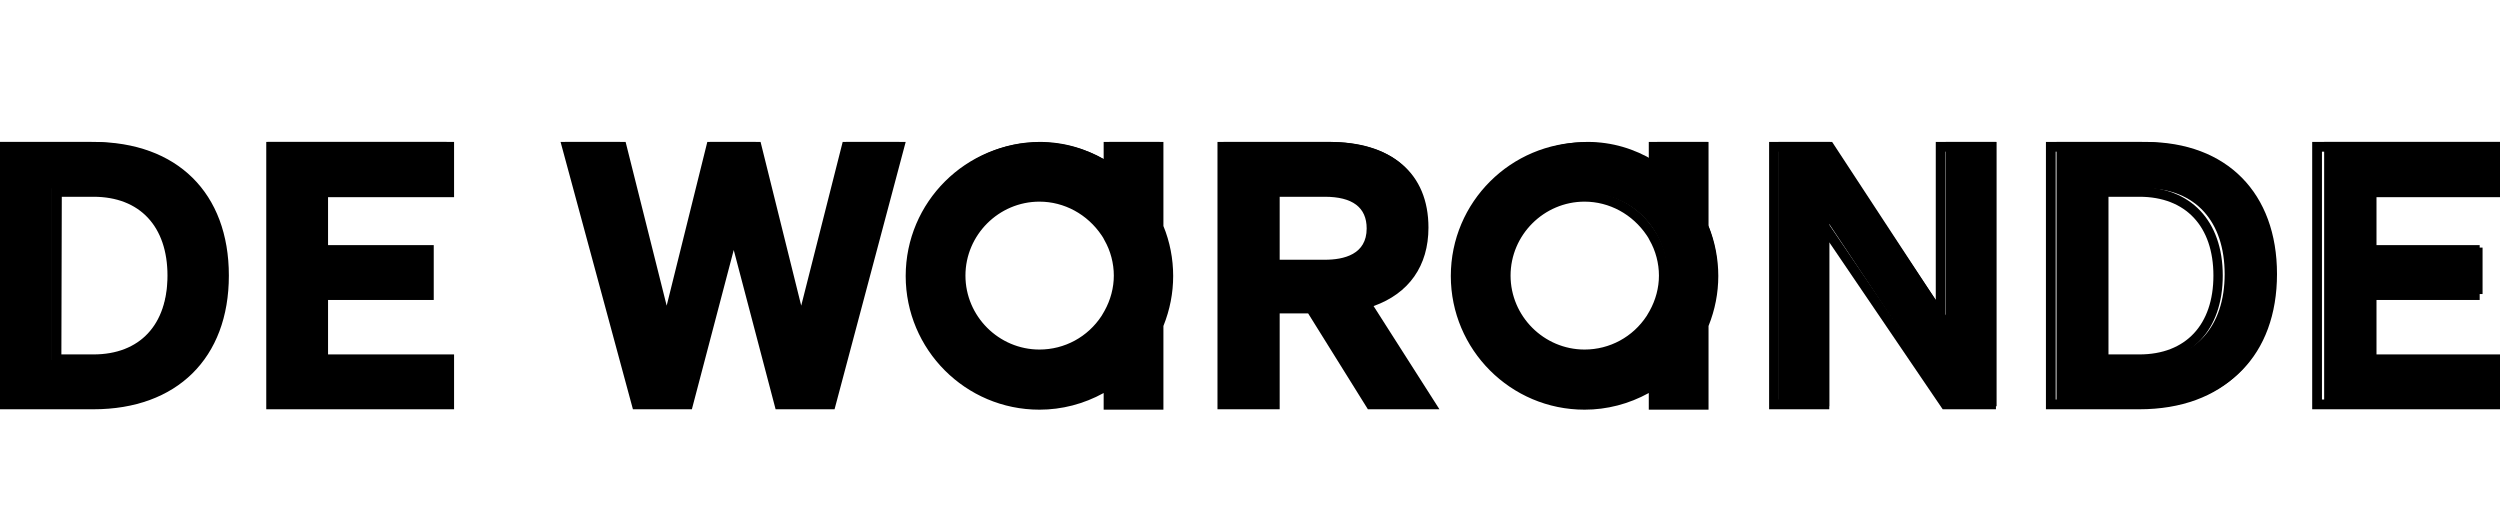 <?xml version="1.0" encoding="UTF-8" standalone="no"?>
<!DOCTYPE svg PUBLIC "-//W3C//DTD SVG 1.1//EN" "http://www.w3.org/Graphics/SVG/1.1/DTD/svg11.dtd">
<svg width="100%" height="100%" viewBox="0 0 615 130" version="1.1" xmlns="http://www.w3.org/2000/svg" xmlns:xlink="http://www.w3.org/1999/xlink" xml:space="preserve" xmlns:serif="http://www.serif.com/" style="fill-rule:evenodd;clip-rule:evenodd;stroke-linejoin:round;stroke-miterlimit:2;">
    <g id="Artboard1" transform="matrix(1,0,0,0.763,0,40.322)">
        <rect x="0" y="-52.841" width="615" height="170.005" style="fill:none;"/>
        <clipPath id="_clip1">
            <rect x="0" y="-52.841" width="615" height="170.005"/>
        </clipPath>
        <g clip-path="url(#_clip1)">
            <g transform="matrix(1,0,0,1.31,0,-7.091)">
                <g>
                    <path d="M23,65.8L0,65.8L0,0L23,0C43.6,0 56.3,12.6 56.3,32.9C56.3,53.2 43.5,65.8 23,65.8ZM2.4,63.4L23,63.4C42.1,63.4 54,51.7 54,32.9C54,14.1 42.1,2.4 23,2.4L2.4,2.4L2.4,63.4ZM23,54.6L12.7,54.6L12.7,11.1L22.9,11.1C35.6,11.1 43.5,19.4 43.5,32.9C43.5,46.3 35.6,54.6 23,54.6ZM15.1,52.3L23,52.3C34.4,52.3 41.2,45 41.2,32.9C41.2,20.8 34.4,13.5 23,13.5L15.2,13.5L15.1,52.3Z" style="fill-rule:nonzero;"/>
                </g>
                <g>
                    <path d="M111.7,65.8L65.5,65.8L65.5,0L111.7,0L111.7,13.6L80.7,13.6L80.7,25.4L106.7,25.4L106.7,38.9L80.7,38.9L80.7,52.3L111.7,52.3L111.7,65.8ZM67.9,63.4L109.3,63.4L109.3,54.5L78.3,54.5L78.3,36.5L104.3,36.5L104.3,27.7L78.3,27.7L78.3,11.2L109.3,11.2L109.3,2.4L67.9,2.4L67.9,63.4Z" style="fill-rule:nonzero;"/>
                </g>
                <g>
                    <path d="M205.3,65.8L190.8,65.8L180.5,26.6L170.2,65.8L155.7,65.8L137.9,0L153.9,0L164,40.3L174,0L187.1,0L197.1,40.3L207.3,0L222.8,0L205.3,65.8ZM192.5,63.4L203.4,63.4L219.7,2.4L209.1,2.4L197.1,50L185.2,2.4L175.8,2.4L164,50L152,2.4L141,2.4L157.4,63.4L168.3,63.4L180.4,17.3L192.5,63.4Z" style="fill-rule:nonzero;"/>
                </g>
                <g>
                    <path d="M354.1,65.8L336.5,65.8L321.8,42.2L314.8,42.2L314.8,65.8L299.5,65.8L299.5,0L326.6,0C342.4,0 351.4,7.7 351.4,21.1C351.4,30.5 346.6,37.3 337.9,40.4L354.1,65.8ZM337.7,63.4L349.7,63.4L334.2,39.1L335.7,38.7C344.3,36.2 349,30 349,21.2C349,9.3 340.8,2.4 326.5,2.4L301.7,2.4L301.7,63.4L312.3,63.4L312.3,39.8L323,39.8L337.7,63.4ZM325.9,31.3L312.4,31.3L312.4,11L325.9,11C336.9,11 338.6,17.4 338.6,21.2C338.5,27.6 333.9,31.3 325.9,31.3ZM314.8,29L325.9,29C330.6,29 336.2,27.7 336.2,21.3C336.2,16.1 332.7,13.5 325.9,13.5L314.8,13.5L314.8,29Z" style="fill-rule:nonzero;"/>
                </g>
                <g>
                    <path d="M491,65.8L477.9,65.8L450,24.7L450,65.8L435.2,65.8L435.2,0L450.2,0L476.2,38.9L476.2,0L491,0L491,65.8ZM479.2,63.4L488.7,63.4L488.7,2.4L478.6,2.4L478.6,46.7L448.9,2.4L437.6,2.4L437.6,63.4L447.7,63.4L447.7,17L479.2,63.4Z" style="fill-rule:nonzero;"/>
                </g>
                <g>
                    <path d="M526.3,65.8L503.3,65.8L503.3,0L526.3,0C546.9,0 559.6,12.6 559.6,32.9C559.6,53.2 546.9,65.8 526.3,65.8ZM505.7,63.4L526.3,63.4C545.4,63.4 557.3,51.7 557.3,32.9C557.3,14.1 545.4,2.4 526.3,2.4L505.7,2.4L505.7,63.4ZM526.3,54.6L516,54.6L516,11.1L526.2,11.1C538.9,11.1 546.8,19.4 546.8,32.9C546.8,46.3 539,54.6 526.3,54.6ZM518.4,52.3L526.3,52.3C537.7,52.3 544.5,45 544.5,32.9C544.5,20.8 537.7,13.5 526.3,13.5L518.5,13.5L518.5,52.3L518.4,52.3Z" style="fill-rule:nonzero;"/>
                </g>
                <g>
                    <path d="M615,65.8L568.8,65.8L568.8,0L615,0L615,13.6L584,13.6L584,25.4L610,25.4L610,38.9L584,38.9L584,52.3L615,52.3L615,65.8ZM571.2,63.4L612.6,63.4L612.6,54.5L581.6,54.5L581.6,36.5L607.6,36.5L607.6,27.7L581.6,27.7L581.6,11.2L612.6,11.2L612.6,2.4L571.2,2.4L571.2,63.4Z" style="fill-rule:nonzero;"/>
                </g>
                <g>
                    <path d="M420.3,65.9L405.6,65.9L405.6,61.8C400.7,64.5 395.3,65.9 389.8,65.9C371.6,65.9 356.9,51.1 356.9,33C356.9,14.8 371.7,0.1 389.8,0.1C395.3,0.1 400.8,1.5 405.6,4.2L405.6,0L420.3,0L420.3,20.7C421.9,24.6 422.7,28.8 422.7,33C422.7,37.2 421.9,41.3 420.3,45.3L420.3,65.9ZM407.9,63.5L417.9,63.5L417.9,44.7L418,44.5C419.5,40.8 420.3,36.9 420.3,32.9C420.3,28.9 419.5,25 418,21.3L417.9,21.1L417.9,2.4L407.9,2.4L407.9,8.4L405.8,7C405.7,6.9 405.5,6.8 405.4,6.7C400.6,3.9 395.2,2.4 389.7,2.4C372.8,2.4 359.1,16.1 359.1,33C359.1,49.9 372.8,63.6 389.7,63.6C395.2,63.6 400.6,62.1 405.4,59.3C405.5,59.2 405.7,59.1 405.8,59L407.9,57.6L407.9,63.5ZM389.8,53.5C378.5,53.5 369.2,44.3 369.2,32.9C369.2,21.6 378.4,12.3 389.8,12.3C396.8,12.3 403.2,15.8 407,21.7C407.3,22.1 407.5,22.6 407.8,23C409.5,26 410.3,29.4 410.3,32.9C410.3,36.3 409.4,39.8 407.8,42.8C407.6,43.2 407.3,43.7 407,44.1C403.2,50 396.7,53.5 389.8,53.5ZM389.8,14.7C379.8,14.7 371.6,22.9 371.6,32.9C371.6,42.9 379.8,51.1 389.8,51.1C396,51.1 401.7,48 405.1,42.8C405.3,42.4 405.6,42 405.8,41.6C407.3,38.9 408.1,35.9 408.1,32.9C408.1,29.9 407.3,26.8 405.8,24.2C405.6,23.8 405.4,23.4 405.1,23C401.6,17.8 395.9,14.7 389.8,14.7Z" style="fill-rule:nonzero;"/>
                </g>
                <g>
                    <path d="M286.2,65.9L271.5,65.9L271.5,61.8C266.6,64.5 261.2,65.9 255.7,65.9C237.5,65.9 222.8,51.1 222.8,33C222.8,14.8 237.6,0.1 255.7,0.1C261.2,0.1 266.7,1.5 271.5,4.2L271.5,0L286.2,0L286.2,20.7C287.8,24.6 288.6,28.8 288.6,33C288.6,37.2 287.8,41.3 286.2,45.3L286.2,65.9ZM273.8,63.5L283.8,63.5L283.8,44.7L283.9,44.5C285.4,40.8 286.2,36.9 286.2,32.9C286.2,28.9 285.4,25 283.9,21.3L283.8,21.1L283.8,2.4L273.8,2.4L273.8,8.4L271.7,7C271.6,6.9 271.4,6.8 271.3,6.7C266.5,3.9 261.1,2.4 255.6,2.4C238.7,2.4 225,16.1 225,33C225,49.9 238.7,63.6 255.6,63.6C261.1,63.6 266.5,62.1 271.3,59.3C271.4,59.2 271.6,59.1 271.7,59L273.8,57.6L273.8,63.5ZM255.7,53.5C244.4,53.5 235.1,44.3 235.1,32.9C235.1,21.6 244.3,12.3 255.7,12.3C262.7,12.3 269.1,15.8 272.9,21.7C273.2,22.1 273.4,22.6 273.7,23C275.4,26 276.2,29.4 276.2,32.9C276.2,36.3 275.3,39.8 273.7,42.8C273.5,43.2 273.2,43.7 272.9,44.1C269.1,50 262.6,53.5 255.7,53.5ZM255.7,14.7C245.7,14.7 237.5,22.9 237.5,32.9C237.5,42.9 245.7,51.1 255.7,51.1C261.9,51.1 267.6,48 271,42.8C271.2,42.4 271.5,42 271.7,41.6C273.2,38.9 274,35.9 274,32.9C274,29.9 273.2,26.8 271.7,24.2C271.5,23.8 271.3,23.4 271,23C267.5,17.8 261.8,14.7 255.7,14.7Z" style="fill-rule:nonzero;"/>
                </g>
            </g>
            <g transform="matrix(0.311,0,0,0.416,3.19744e-14,-7.091)">
                <path d="M70.5,0L0,0L0,204.9L70.5,204.9C135,204.9 174.4,164.9 174.4,102.4C174.4,40 135,0 70.5,0ZM70.5,169L41.1,169L41.1,36L70.2,36C110.2,36 133,62 133,102.5C133,142.7 110.2,169 70.5,169Z" style="fill-rule:nonzero;"/>
                <path d="M253.1,117.9L337,117.9L337,81.9L253.1,81.9L253.1,36.2L353.3,36.2L353.3,0L211.7,0L211.7,204.9L353.3,204.9L353.3,168.7L253.1,168.7L253.1,117.9Z" style="fill-rule:nonzero;"/>
                <path d="M633.2,142.1L597.8,0L561.6,0L526.2,142.1L490.5,0L446.9,0L502,204.9L543.1,204.9L579.3,67.1L615.5,204.9L656.6,204.9L711.4,0L669.2,0L633.2,142.1Z" style="fill-rule:nonzero;"/>
                <path d="M1128.2,64.5C1128.2,22.3 1098.8,0 1051.7,0L967.8,0L967.8,204.9L1009.8,204.9L1009.8,128.7L1038.3,128.7L1085.7,204.9L1133.6,204.9L1082.5,124.7C1111.3,116.4 1128.2,95.6 1128.2,64.5ZM1049.4,93.6L1009.7,93.6L1009.7,35.7L1049.4,35.7C1073.9,35.7 1086.5,46.3 1086.5,64.8C1086.5,83 1074,93.6 1049.4,93.6Z" style="fill-rule:nonzero;"/>
                <path d="M1539.1,134.4L1449.2,0L1406.7,0L1406.7,204.9L1446.9,204.9L1446.9,63.6L1542.8,204.9L1579.3,204.9L1579.3,0L1539.1,0L1539.1,134.4Z" style="fill-rule:nonzero;"/>
                <path d="M1697.2,0L1626.7,0L1626.7,204.9L1697.2,204.9C1761.7,204.9 1801.1,164.9 1801.1,102.4C1801.1,39.9 1761.7,0 1697.2,0ZM1697.2,168.9L1667.8,168.9L1667.8,36L1696.9,36C1736.9,36 1759.7,62 1759.7,102.5C1759.7,142.7 1736.9,168.9 1697.2,168.9Z" style="fill-rule:nonzero;"/>
                <path d="M1980,36.2L1980,0L1838.4,0L1838.4,204.9L1980,204.9L1980,168.7L1879.8,168.7L1879.8,117.9L1963.7,117.9L1963.7,81.9L1879.8,81.9L1879.8,36.2L1980,36.2Z" style="fill-rule:nonzero;"/>
                <path d="M1350.7,0L1310.8,0L1310.8,16.1C1310,15.6 1309.2,15 1308.4,14.6C1293,5.4 1275.1,0 1255.9,0C1199.2,0 1153.3,45.9 1153.3,102.6C1153.3,159.3 1199.2,205.2 1255.9,205.2C1275.1,205.2 1293.1,199.8 1308.4,190.6C1309.2,190.1 1310,189.6 1310.8,189.1L1310.8,205.2L1350.7,205.2L1350.7,141.5C1355.7,129.5 1358.5,116.4 1358.5,102.6C1358.5,88.8 1355.7,75.7 1350.7,63.7L1350.7,0ZM1308.4,136.7C1297.2,153.9 1277.9,165.3 1255.9,165.3C1221.3,165.3 1193.2,137.2 1193.2,102.6C1193.2,68 1221.3,39.9 1255.9,39.9C1277.9,39.9 1297.3,51.3 1308.4,68.5C1309.2,69.8 1310,71.1 1310.8,72.5C1315.7,81.4 1318.6,91.7 1318.6,102.6C1318.6,113.5 1315.8,123.8 1310.8,132.7C1310.1,134.1 1309.3,135.4 1308.4,136.7Z" style="fill-rule:nonzero;"/>
                <path d="M917.3,0L877.4,0L877.4,16.1C876.6,15.6 875.8,15 875,14.6C859.7,5.4 841.7,0 822.5,0C765.8,0 719.9,45.9 719.9,102.6C719.9,159.3 765.8,205.2 822.5,205.2C841.7,205.2 859.7,199.8 875,190.6C875.8,190.1 876.6,189.6 877.4,189.1L877.4,205.2L917.3,205.2L917.3,141.5C922.3,129.5 925.1,116.4 925.1,102.6C925.1,88.8 922.3,75.7 917.3,63.7L917.3,0ZM875,136.7C863.8,153.9 844.5,165.3 822.5,165.3C787.9,165.3 759.8,137.2 759.8,102.6C759.8,68 787.9,39.9 822.5,39.9C844.5,39.9 863.9,51.3 875,68.5C875.8,69.8 876.6,71.1 877.4,72.5C882.3,81.4 885.2,91.7 885.2,102.6C885.2,113.5 882.4,123.8 877.4,132.7C876.7,134.1 875.9,135.4 875,136.7Z" style="fill-rule:nonzero;"/>
            </g>
        </g>
    </g>
</svg>
